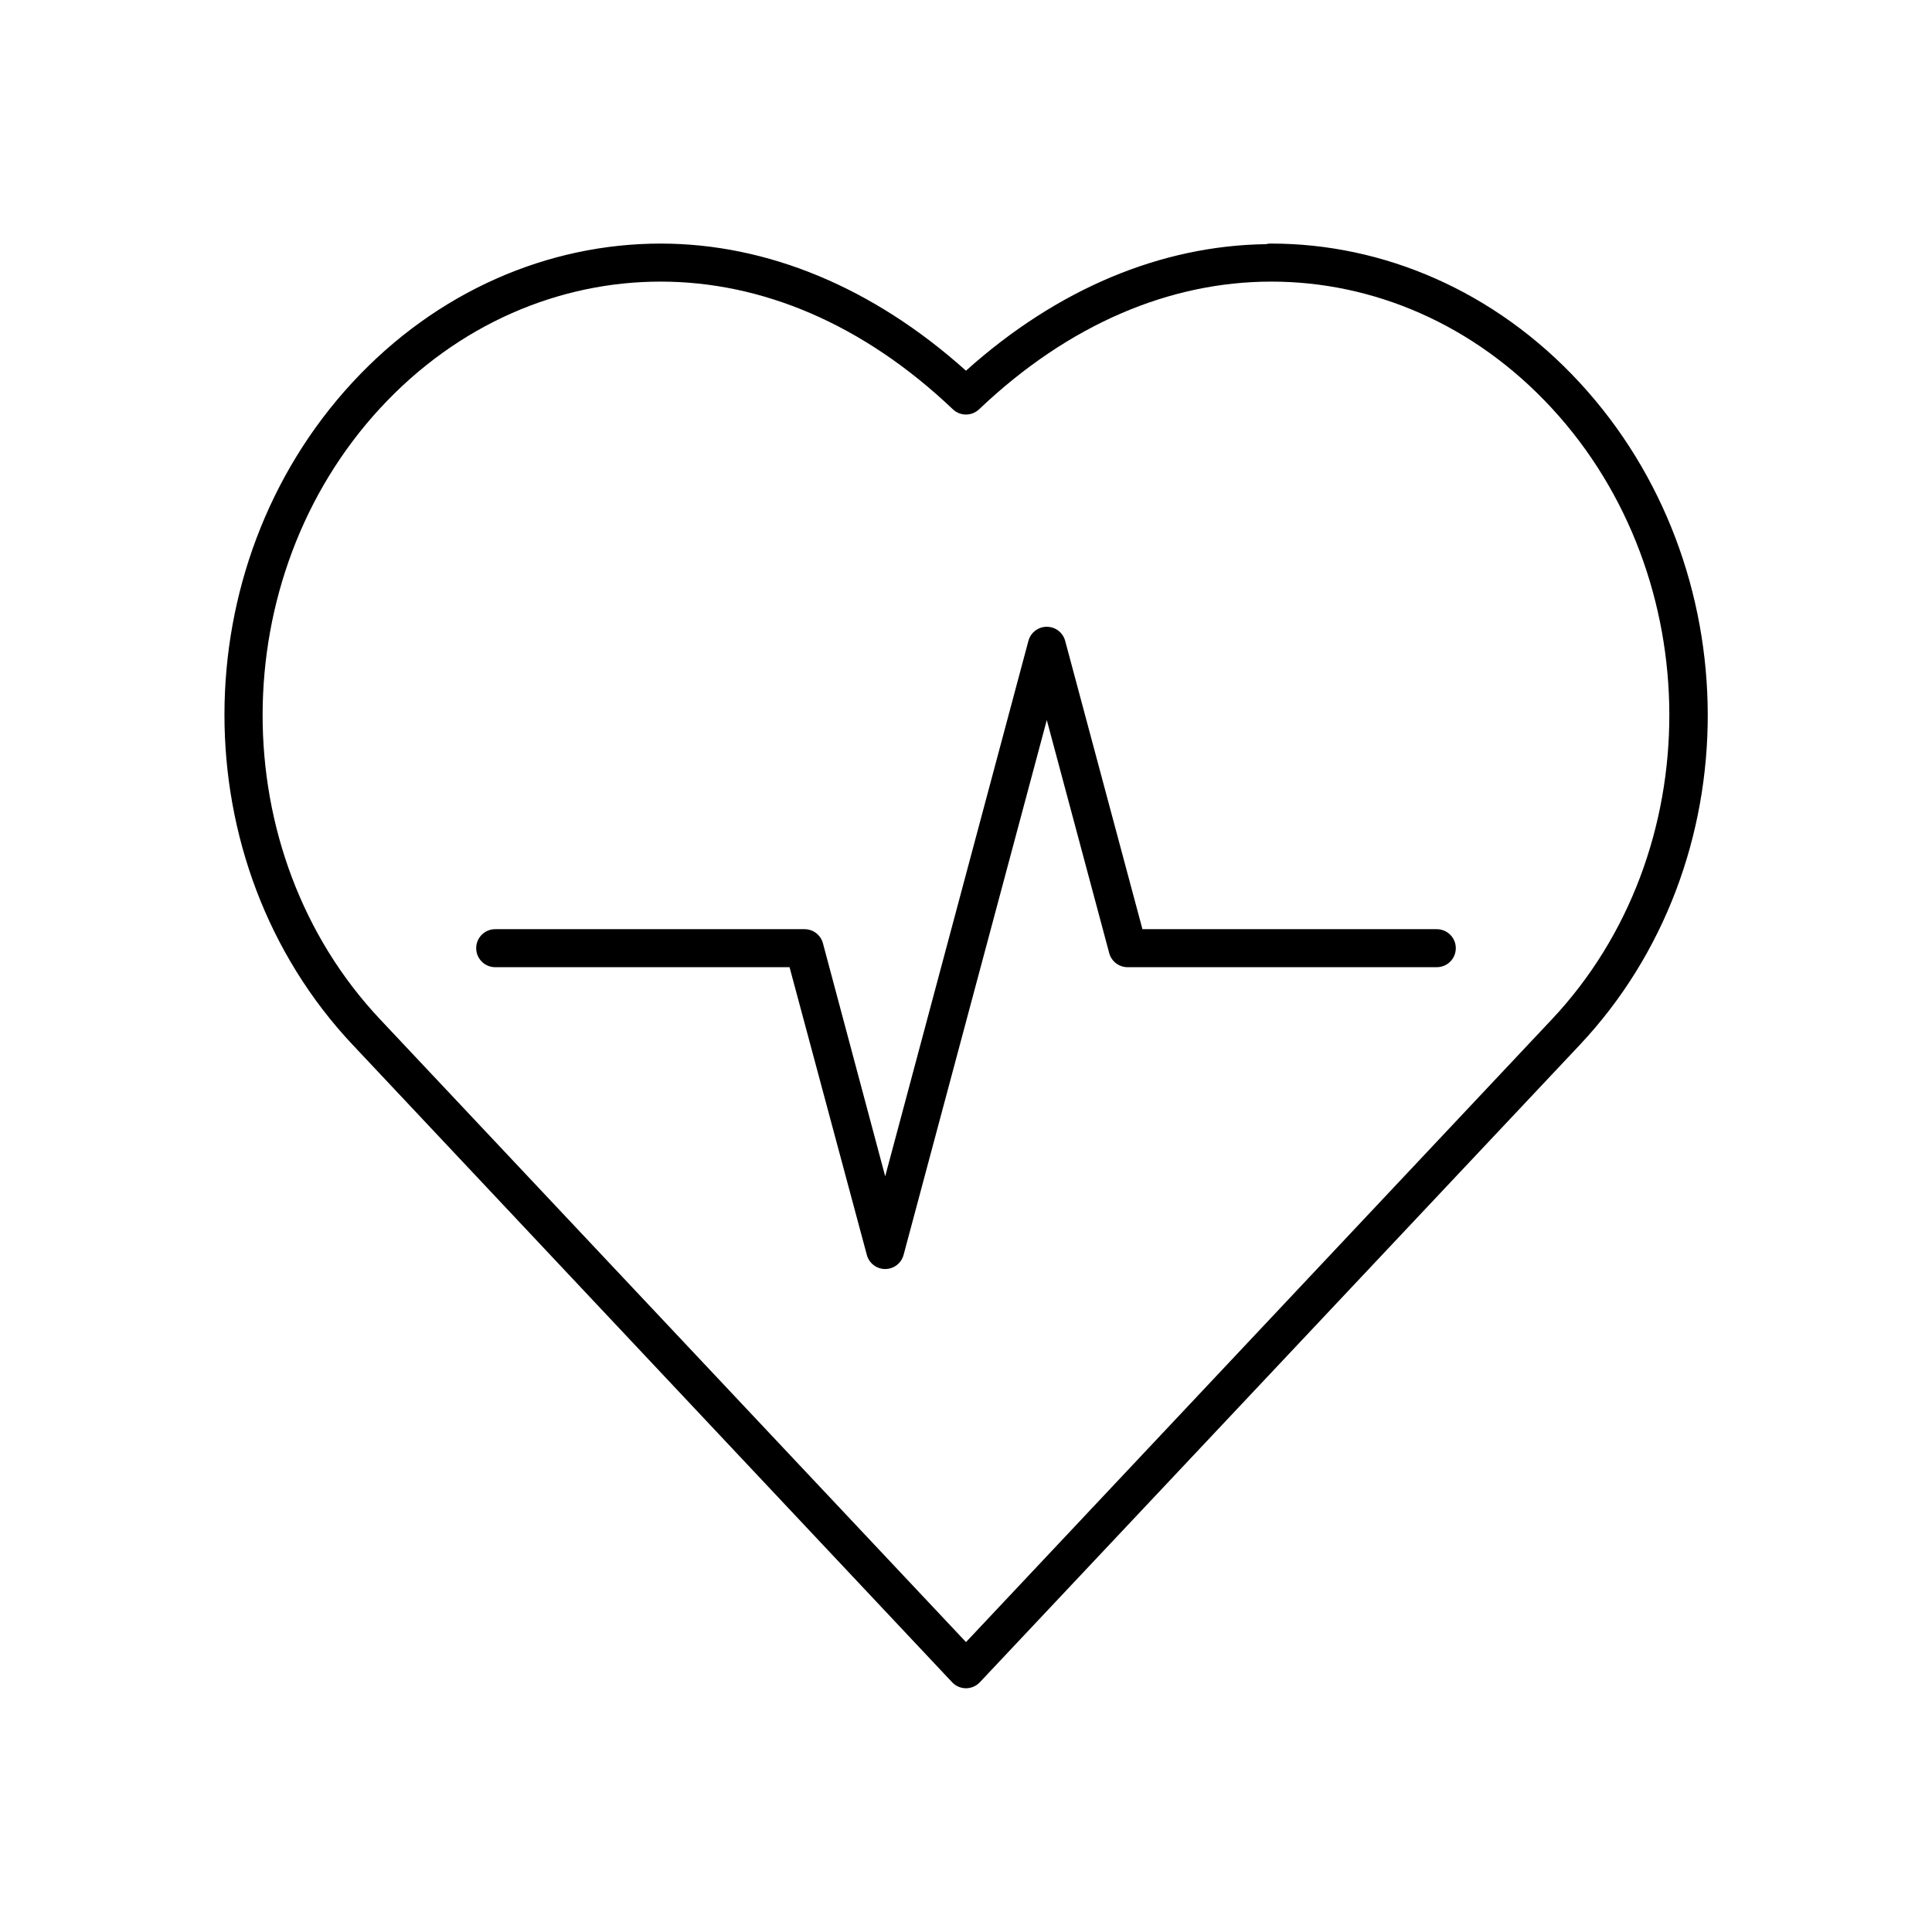 <?xml version="1.0" encoding="UTF-8"?>
<!-- Uploaded to: SVG Repo, www.svgrepo.com, Generator: SVG Repo Mixer Tools -->
<svg fill="#000000" width="800px" height="800px" version="1.1" viewBox="144 144 512 512" xmlns="http://www.w3.org/2000/svg">
 <path d="m319.07 208.55c-29.598 0-59.207 12.477-81.711 36.84-45.023 48.75-45.363 127.24 0.156 175.55l158.86 168.93c0.949 0.98 2.254 1.535 3.621 1.535 1.363 0 2.672-0.555 3.621-1.535l159.01-168.93c45.496-48.328 45.027-126.8 0-175.55-22.504-24.363-52.109-36.84-81.711-36.84-0.156-0.008-0.312-0.008-0.473 0-0.316 0.023-0.633 0.074-0.941 0.156-27.809 0.379-55.332 11.836-79.508 33.535-24.59-22.07-52.637-33.691-80.926-33.691zm0 10.078c26.773 0 53.637 11.199 77.461 33.848 1.941 1.84 4.984 1.84 6.926 0 23.824-22.648 50.688-33.848 77.461-33.848 26.777 0 53.621 11.129 74.312 33.531 41.371 44.793 41.719 117.69 0 162.01l-155.23 165-155.24-165c-41.734-44.293-41.367-117.21 0-162.01 20.695-22.402 47.535-33.531 74.312-33.531zm102.34 91.473c-2.297-0.004-4.305 1.551-4.879 3.777l-37.945 141.86-16.531-61.875c-0.633-2.164-2.625-3.641-4.879-3.621h-81.871c-1.348-0.02-2.648 0.504-3.609 1.449-0.957 0.945-1.5 2.238-1.5 3.586 0 1.352 0.543 2.644 1.5 3.59 0.961 0.945 2.262 1.469 3.609 1.449h77.934l20.469 76.203c0.57 2.227 2.578 3.785 4.879 3.785 2.301 0 4.309-1.559 4.883-3.785l37.941-141.7 16.531 61.719c0.574 2.227 2.582 3.777 4.883 3.777h81.867c1.348 0.02 2.648-0.504 3.609-1.449 0.961-0.945 1.5-2.238 1.5-3.59 0-1.348-0.539-2.641-1.5-3.586-0.961-0.945-2.262-1.469-3.609-1.449h-77.934l-20.465-76.359c-0.578-2.227-2.586-3.781-4.883-3.777z"/>
</svg>